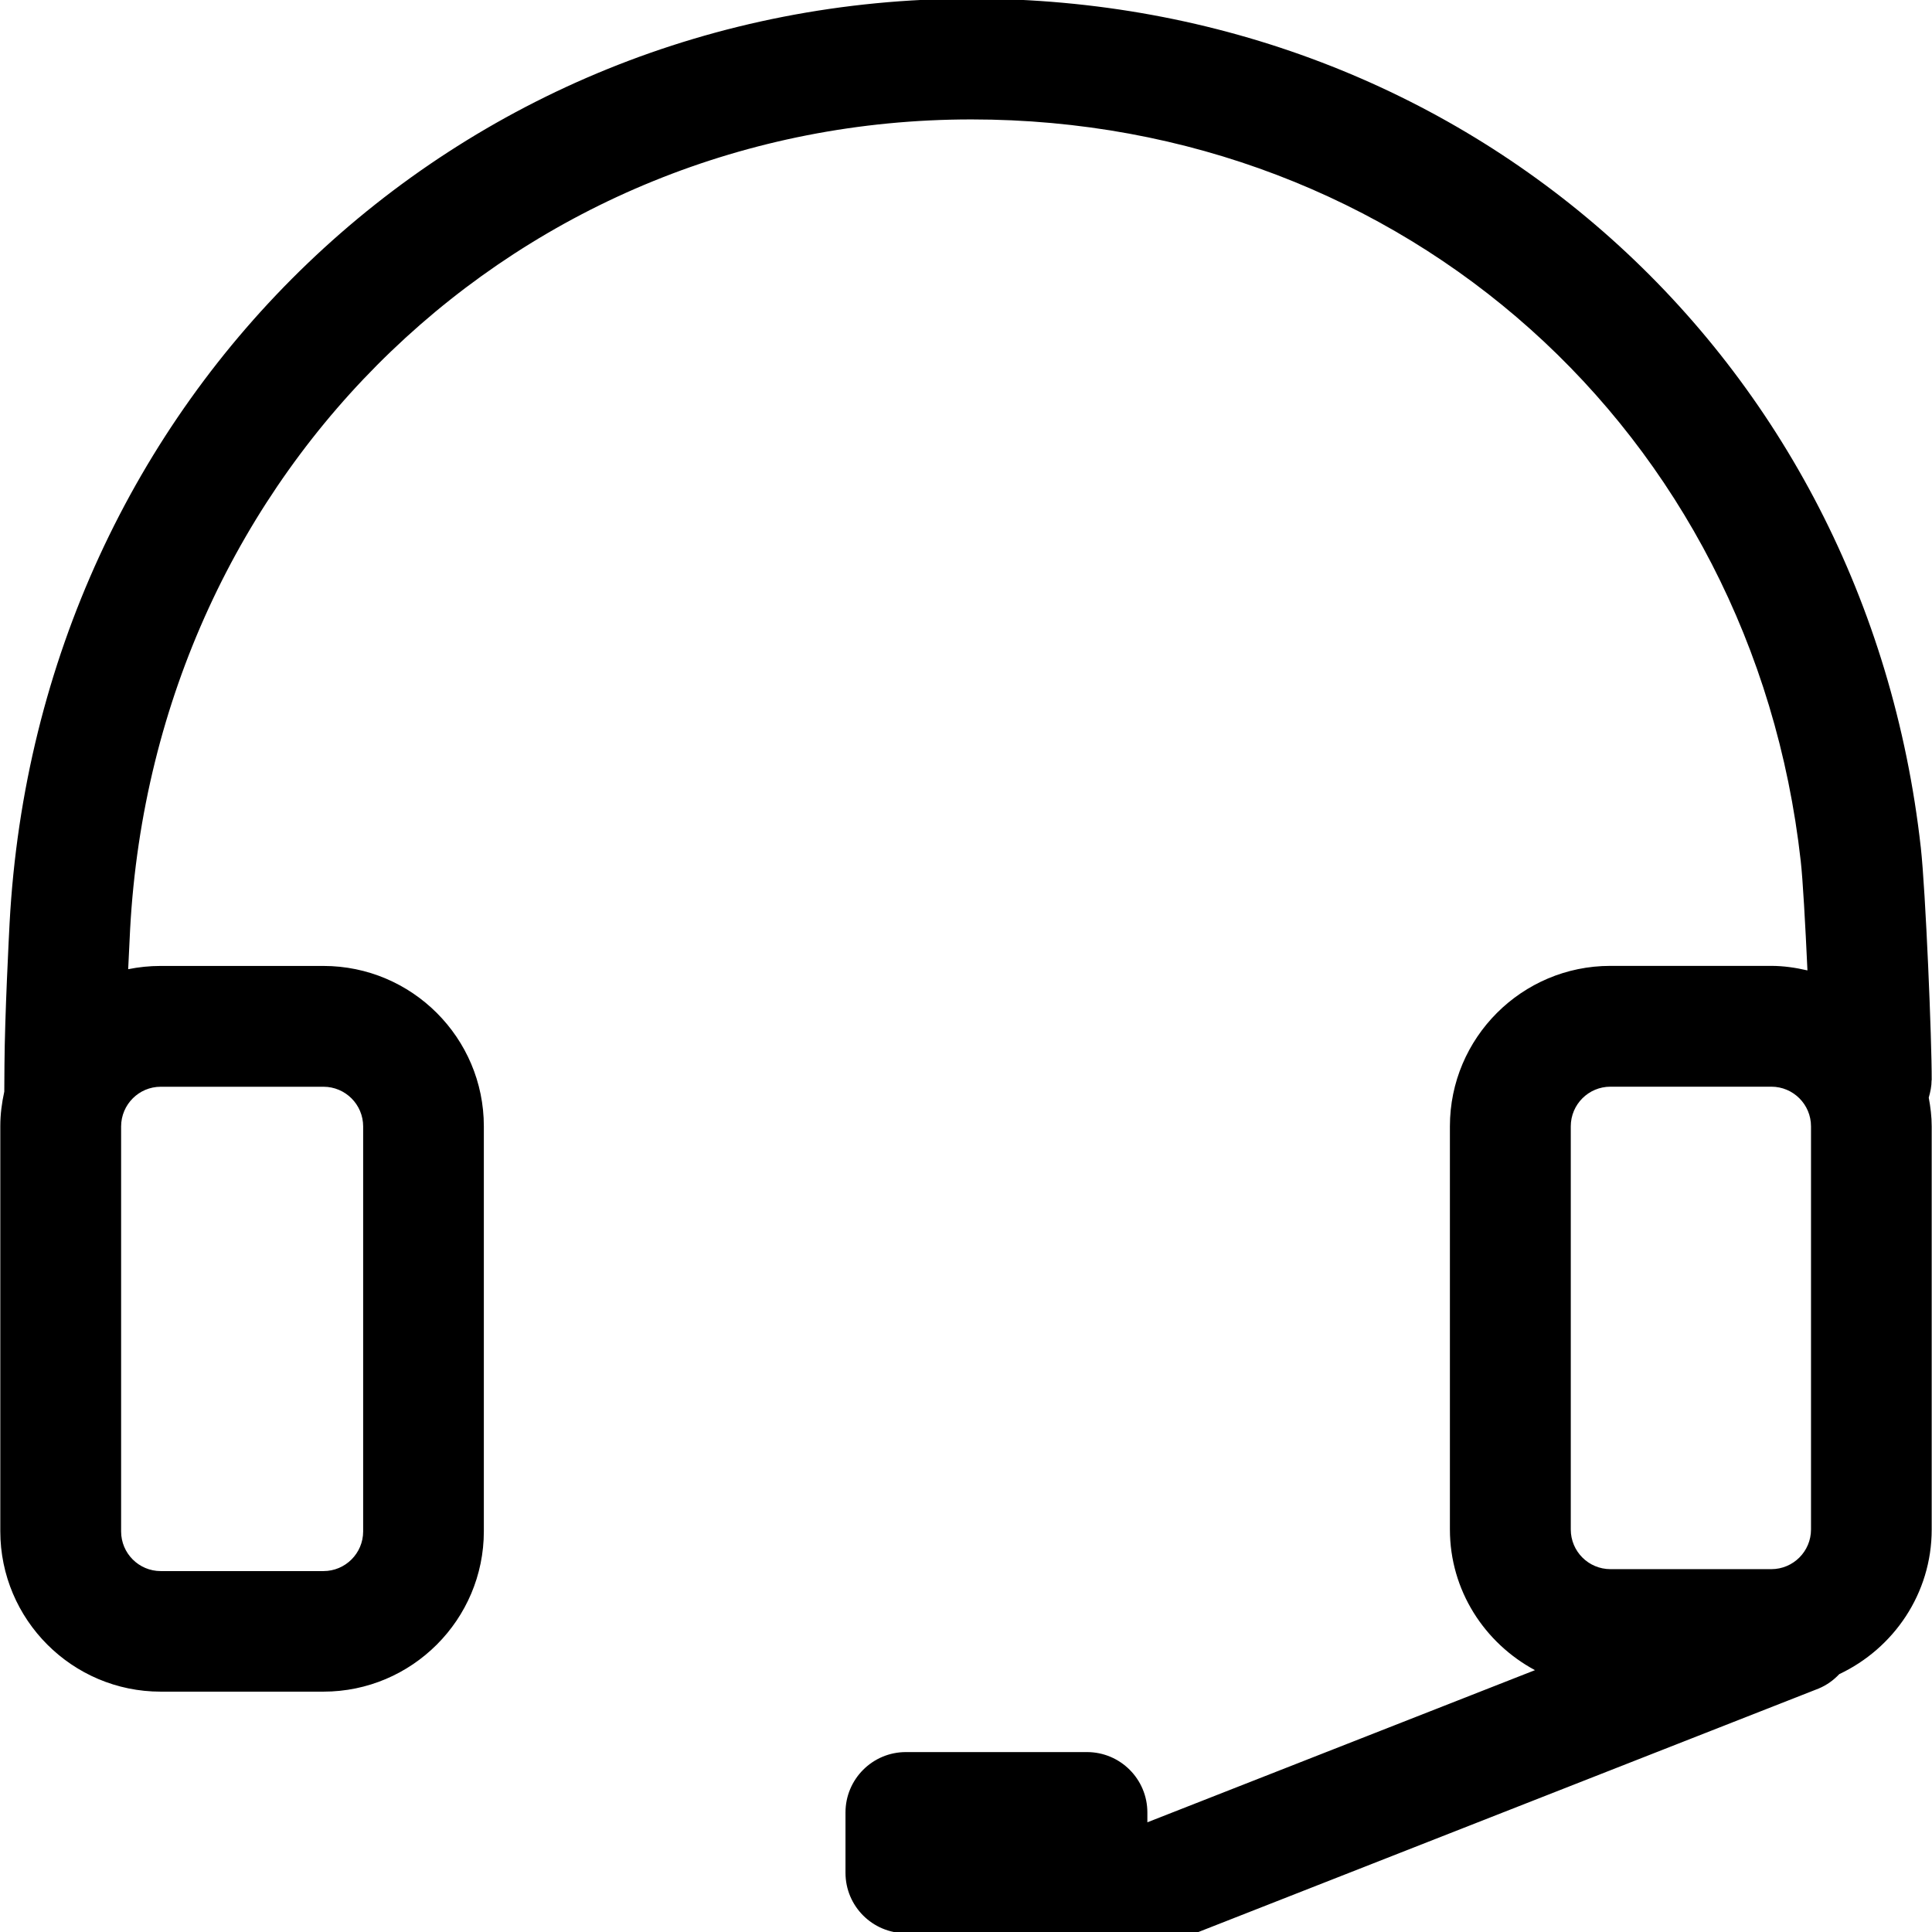 <?xml version="1.0" encoding="utf-8"?><!-- Uploaded to: SVG Repo, www.svgrepo.com, Generator: SVG Repo Mixer Tools -->
<svg fill="#000000" width="800px" height="800px" viewBox="0 0 32 32" version="1.1" xmlns="http://www.w3.org/2000/svg">
    <path d="M31.995 17.892c0.003-0.658-0.101-3.14-0.18-3.851-0.91-8.149-7.523-14.063-15.724-14.063-8.542 0-15.463 6.582-15.932 15.309-0.010 0.191-0.080 1.542-0.085 2.346l-0.003 0.448c-0.041 0.185-0.066 0.376-0.066 0.573v6.708c0 1.465 1.192 2.657 2.656 2.657h2.696c1.465 0 2.657-1.192 2.657-2.657v-6.707c0-1.465-1.192-2.656-2.657-2.656h-2.697c-0.184 0-0.364 0.019-0.537 0.054 0.015-0.325 0.029-0.581 0.032-0.658 0.412-7.649 6.473-13.417 13.935-13.417 7.165 0 12.941 5.167 13.736 12.285 0.034 0.297 0.076 1.052 0.111 1.81-0.194-0.045-0.393-0.075-0.6-0.075h-2.665c-1.465 0-2.657 1.192-2.657 2.657v6.677c0 1.012 0.575 1.883 1.409 2.331l-6.42 2.52v-0.163c0-0.552-0.448-1-1-1h-3c-0.552 0-1 0.448-1 1v1c0 0.552 0.448 1 1 1h3c0.009 0 0.016-0.002 0.025-0.002l1.793-0.007 10.299-4.043c0.135-0.056 0.25-0.14 0.343-0.239 0.901-0.425 1.531-1.335 1.531-2.396v-6.677c0-0.163-0.020-0.322-0.049-0.476 0.027-0.092 0.047-0.188 0.047-0.288zM2.661 18h2.697c0.362 0 0.657 0.294 0.657 0.657v6.708c0 0.363-0.295 0.657-0.657 0.657h-2.696c-0.362 0-0.656-0.294-0.656-0.657v-6.708c0.001-0.363 0.295-0.657 0.656-0.657zM26.017 18.656c0-0.363 0.294-0.657 0.657-0.657h2.665c0.363 0 0.657 0.294 0.657 0.657v6.677c0 0.363-0.295 0.657-0.657 0.657h-2.665c-0.363 0-0.657-0.294-0.657-0.657v-6.677z"></path>
</svg>